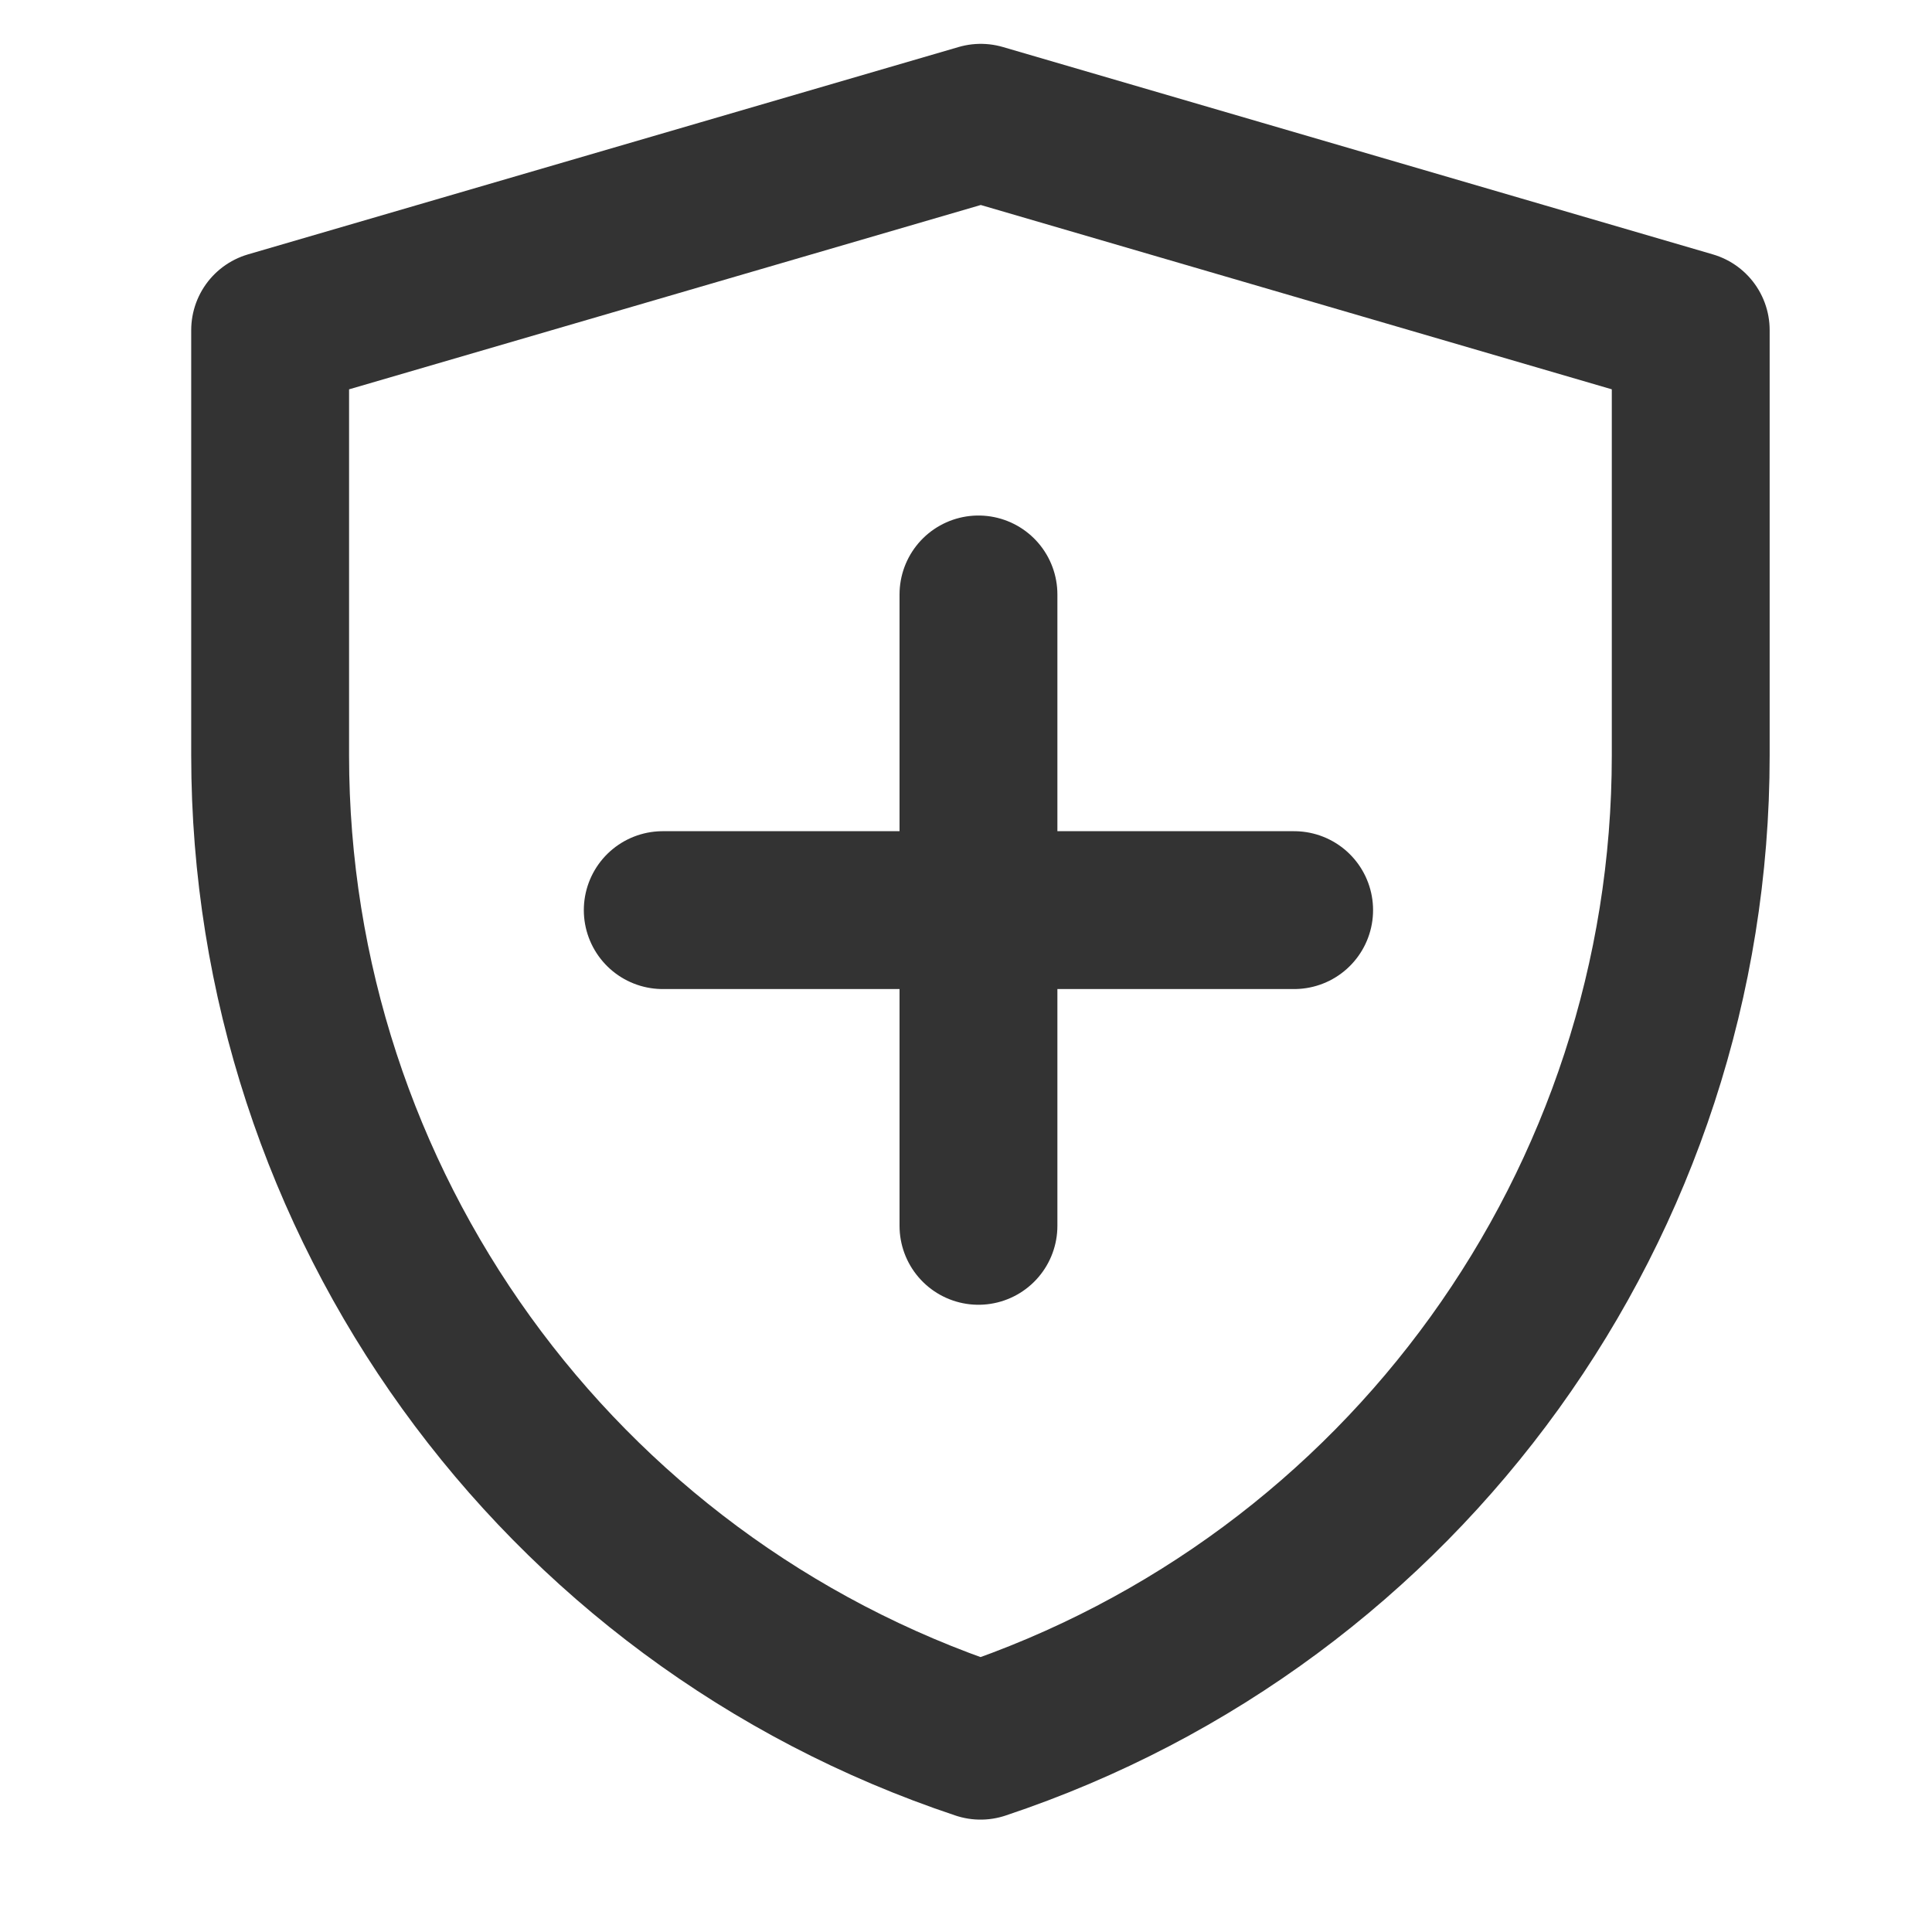 <svg width="51" height="51" viewBox="0 0 51 51" fill="none" xmlns="http://www.w3.org/2000/svg">
<path d="M7.131 8.715L25.89 3.241L44.631 8.715V19.943C44.631 31.743 37.08 42.219 25.884 45.95C14.686 42.219 7.131 31.741 7.131 19.937V8.715Z" stroke="#333333" stroke-width="4.167" stroke-linejoin="round"/>
<path d="M25.829 15.692V32.359" stroke="#333333" stroke-width="4.167" stroke-linecap="round" stroke-linejoin="round"/>
<path d="M17.495 24.025H34.162" stroke="#333333" stroke-width="4.167" stroke-linecap="round" stroke-linejoin="round"/>
</svg>
